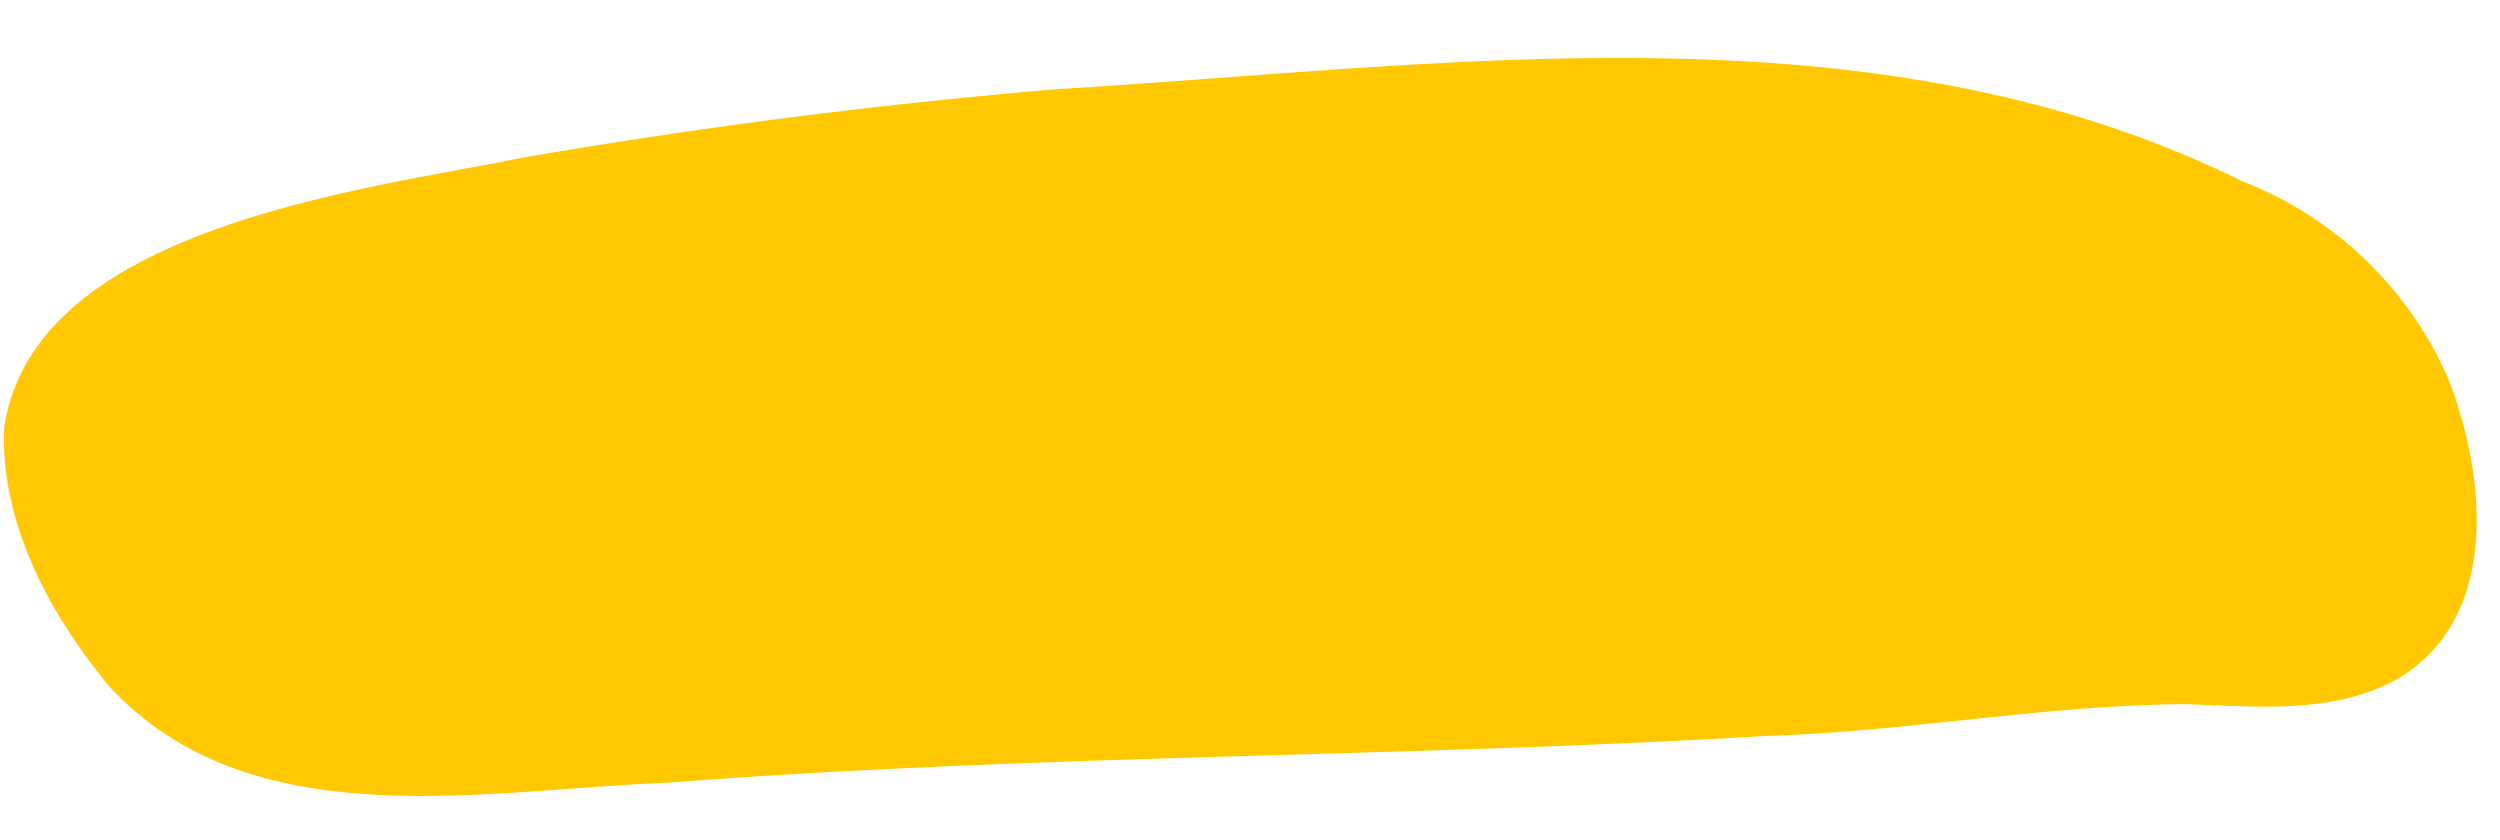 <?xml version="1.0" encoding="UTF-8" standalone="no"?><svg xmlns="http://www.w3.org/2000/svg" xmlns:xlink="http://www.w3.org/1999/xlink" fill="#000000" height="47.6" preserveAspectRatio="xMidYMid meet" version="1" viewBox="4.7 50.8 141.7 47.6" width="141.7" zoomAndPan="magnify"><g id="change1_1"><path d="M140.49,89.331c5.959-3.392,5.131-11.543,2.979-17.056a20.991,20.991,0,0,0-11.662-11.193c-20.819-10.291-44.835-6.571-67.165-5.229Q49.459,57.131,34.426,59.72C25.235,61.58,6.605,63.688,4.937,75.049c-.231,5.409,2.616,10.635,5.99,14.695,8.037,8.6,21.025,5.828,31.533,5.426,20.748-1.616,41.58-1.42,62.348-2.658,7.97-.234,15.893-1.767,23.843-1.8C132.609,90.84,136.88,91.3,140.49,89.331Z" fill="#ffc800"/></g></svg>